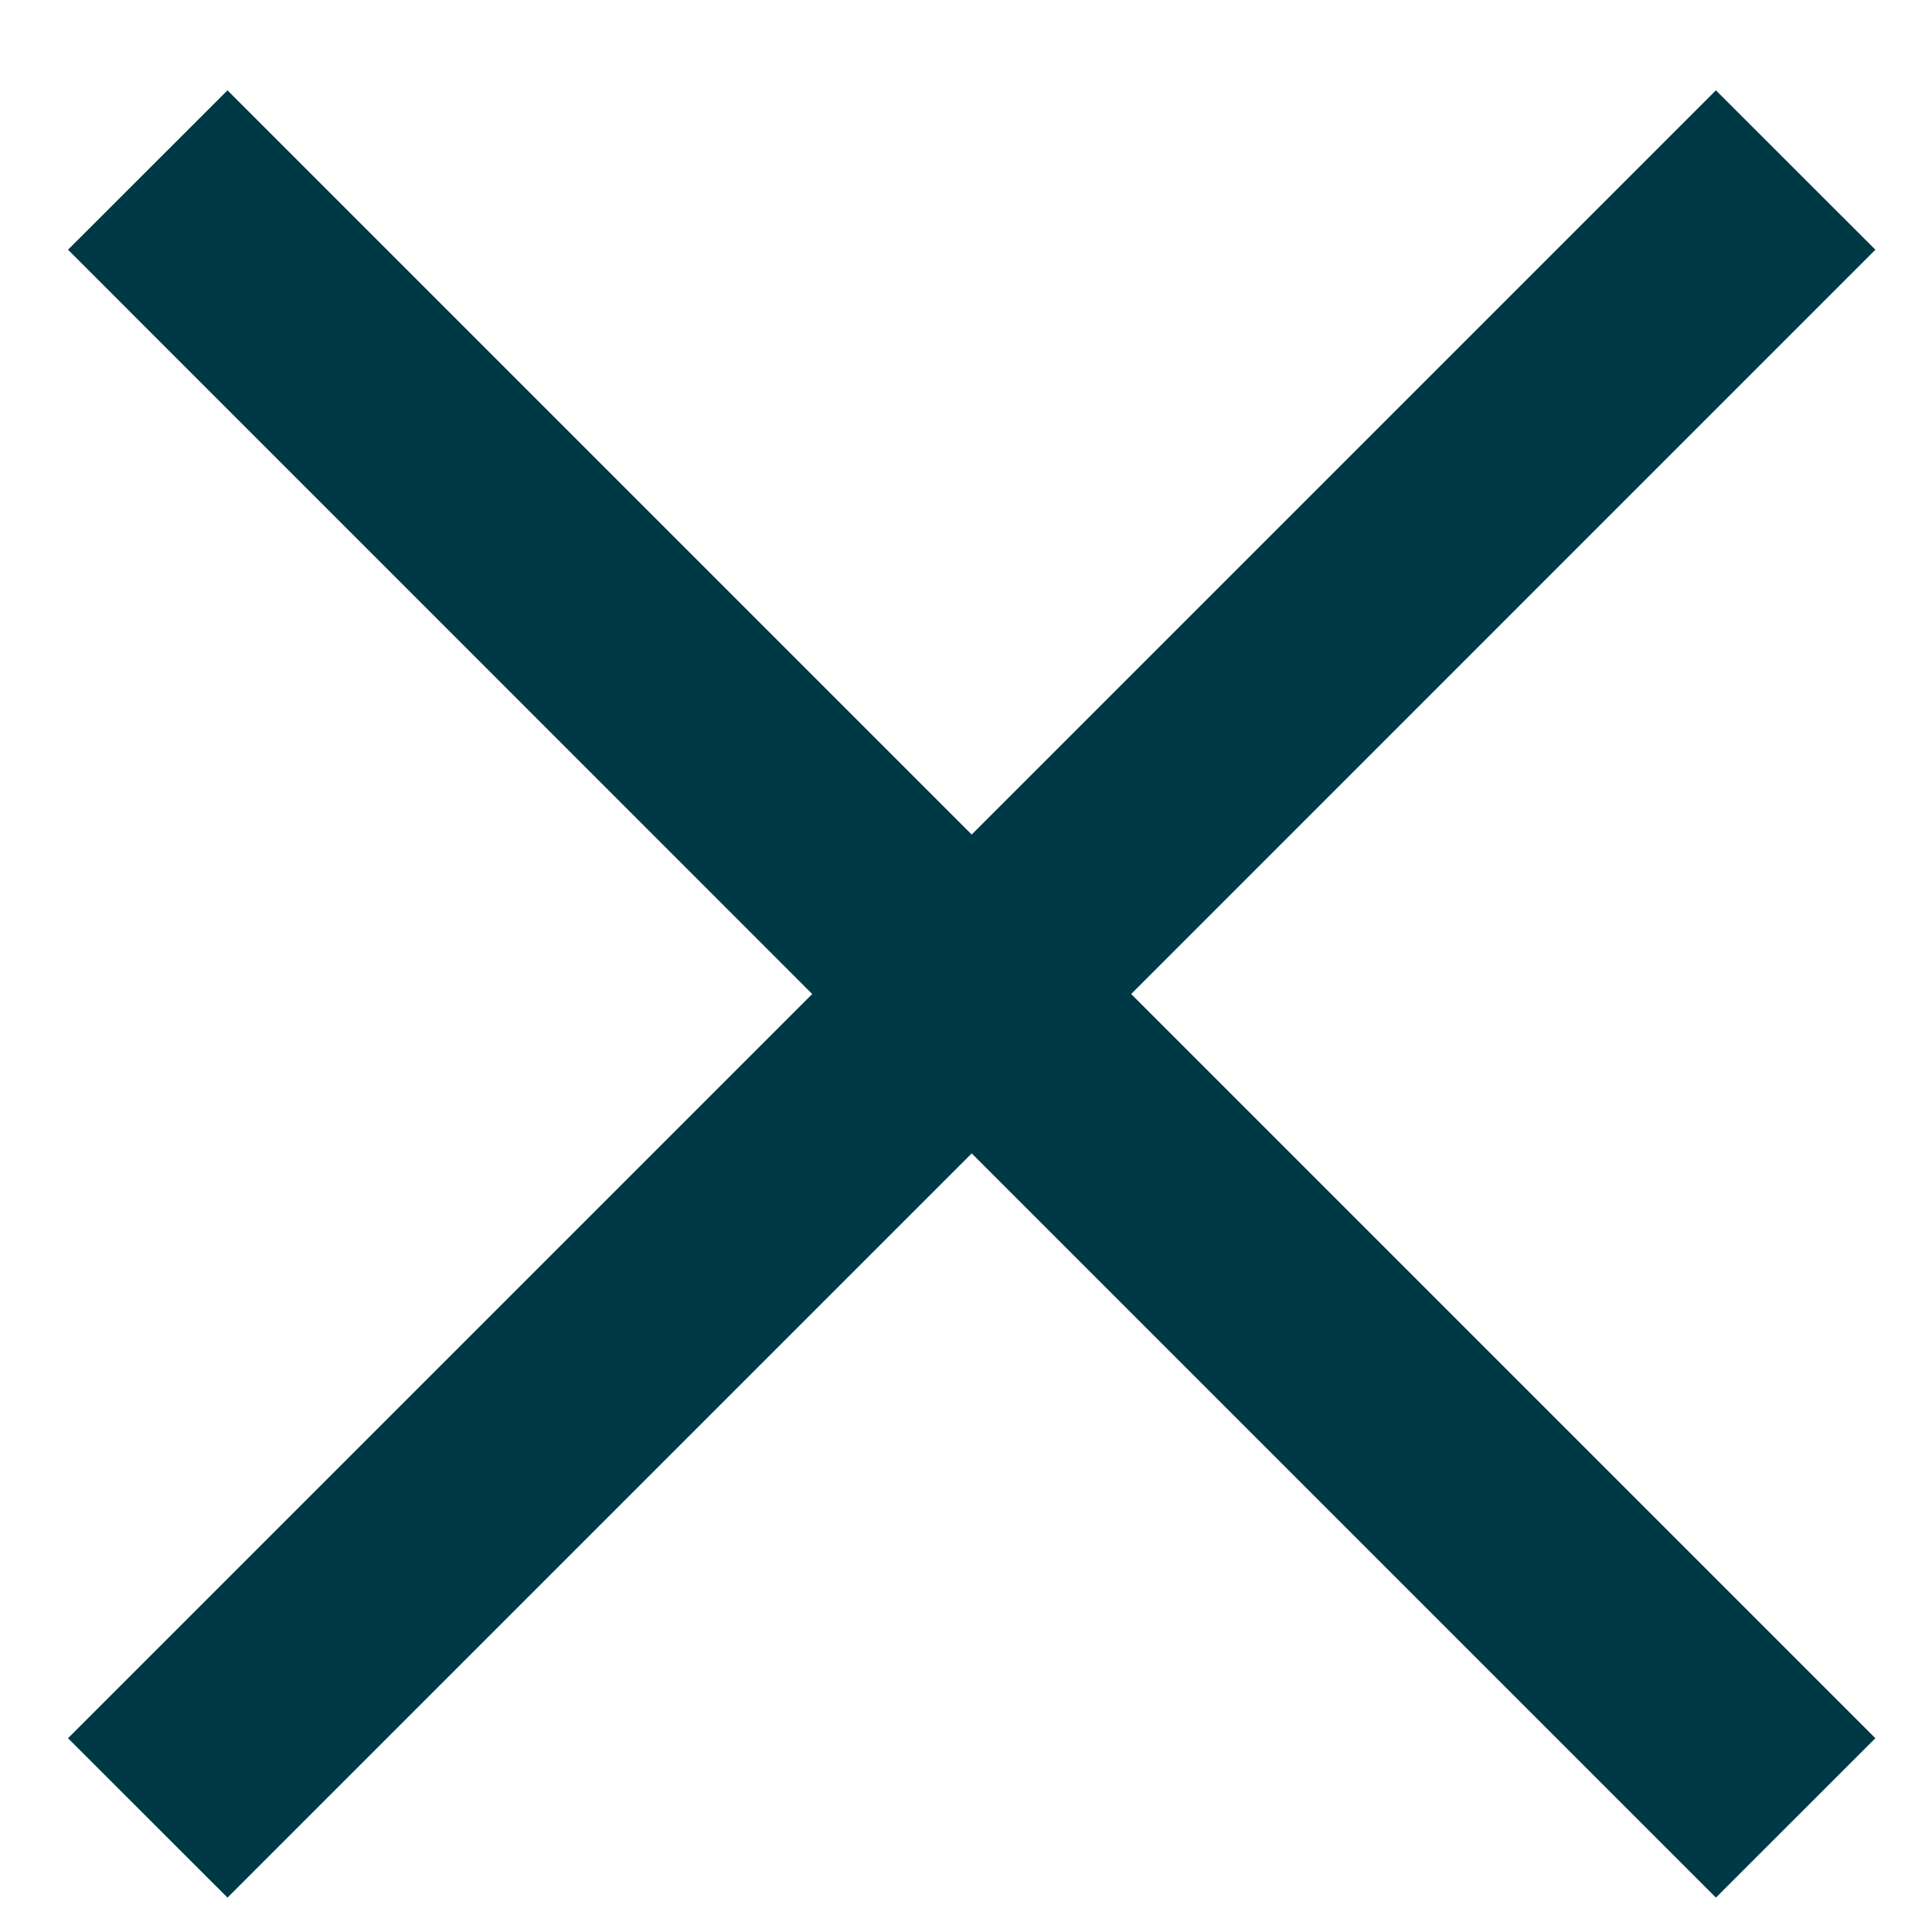 <svg width="20" height="20" viewBox="0 0 20 20" fill="none" xmlns="http://www.w3.org/2000/svg">
<path d="M8.408 10.29L0.704 17.994L2.355 19.644L10.059 11.94L17.763 19.644L19.414 17.994L11.71 10.29L19.414 2.585L17.763 0.935L10.059 8.639L2.355 0.935L0.704 2.585L8.408 10.29Z" fill="#003946"/>
</svg>

